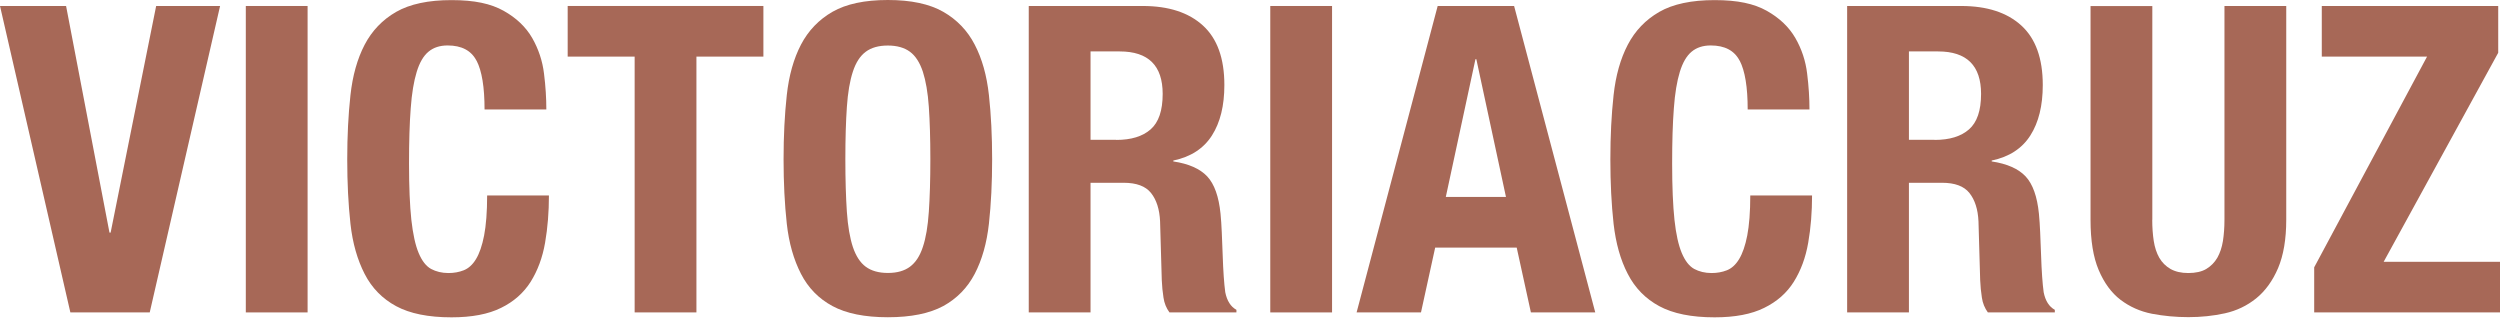 <svg style="fill-rule:evenodd;clip-rule:evenodd;stroke-linejoin:round;stroke-miterlimit:2;" xml:space="preserve" xmlns:xlink="http://www.w3.org/1999/xlink" xmlns="http://www.w3.org/2000/svg" version="1.1" viewBox="0 0 210 27" height="100%" width="100%"><g><path style="fill:#a76857;fill-rule:nonzero;" d="M9.188,19.538l0.105,0l3.824,-19.035l5.37,0l-5.91,25.74l-6.667,-0l-5.91,-25.74l5.55,0l3.645,19.035l-0.007,0Z"></path><rect style="fill:#a76857;fill-rule:nonzero;" height="25.74" width="5.19" y="0.503" x="20.648"></rect><path style="fill:#a76857;fill-rule:nonzero;" d="M40.027,5.1c-0.442,-0.855 -1.252,-1.282 -2.429,-1.282c-0.645,-0 -1.185,0.172 -1.605,0.525c-0.421,0.345 -0.751,0.915 -0.99,1.695c-0.24,0.78 -0.413,1.8 -0.503,3.067c-0.097,1.26 -0.142,2.805 -0.142,4.635c0,1.95 0.067,3.525 0.195,4.725c0.135,1.2 0.337,2.13 0.615,2.79c0.277,0.66 0.622,1.103 1.042,1.335c0.42,0.225 0.907,0.345 1.463,0.345c0.457,0 0.885,-0.075 1.282,-0.232c0.397,-0.158 0.742,-0.465 1.028,-0.938c0.285,-0.465 0.517,-1.132 0.682,-1.98c0.165,-0.855 0.255,-1.98 0.255,-3.367l5.19,0c0,1.395 -0.105,2.715 -0.322,3.967c-0.218,1.253 -0.623,2.34 -1.208,3.278c-0.592,0.937 -1.417,1.672 -2.49,2.197c-1.072,0.533 -2.46,0.795 -4.162,0.795c-1.95,0 -3.495,-0.315 -4.65,-0.937c-1.156,-0.623 -2.04,-1.523 -2.648,-2.708c-0.607,-1.185 -1.012,-2.58 -1.192,-4.215c-0.18,-1.635 -0.27,-3.435 -0.27,-5.407c0,-1.973 0.09,-3.743 0.27,-5.393c0.18,-1.642 0.577,-3.06 1.192,-4.237c0.615,-1.178 1.5,-2.1 2.648,-2.76c1.155,-0.66 2.707,-0.99 4.65,-0.99c1.942,0 3.307,0.3 4.38,0.9c1.072,0.6 1.867,1.365 2.4,2.287c0.525,0.923 0.862,1.92 0.99,2.993c0.135,1.072 0.195,2.07 0.195,3.007l-5.19,0c0,-1.875 -0.225,-3.24 -0.668,-4.095l-0.008,0Z"></path><path style="fill:#a76857;fill-rule:nonzero;" d="M64.125,4.755l-5.625,0l0,21.487l-5.19,-0l0,-21.487l-5.625,0l0,-4.253l16.44,0l0,4.253Z"></path><path style="fill:#a76857;fill-rule:nonzero;" d="M66.09,7.988c0.18,-1.643 0.578,-3.06 1.192,-4.238c0.616,-1.177 1.501,-2.1 2.648,-2.76c1.155,-0.66 2.708,-0.99 4.65,-0.99c1.942,0 3.495,0.33 4.65,0.99c1.155,0.66 2.04,1.583 2.647,2.76c0.615,1.177 1.013,2.588 1.193,4.238c0.18,1.65 0.27,3.442 0.27,5.392c0,1.95 -0.09,3.773 -0.27,5.408c-0.18,1.634 -0.578,3.037 -1.193,4.215c-0.615,1.177 -1.5,2.077 -2.647,2.707c-1.155,0.622 -2.708,0.938 -4.65,0.938c-1.942,0 -3.495,-0.316 -4.65,-0.938c-1.155,-0.622 -2.04,-1.523 -2.647,-2.707c-0.608,-1.185 -1.013,-2.581 -1.193,-4.215c-0.18,-1.636 -0.27,-3.435 -0.27,-5.408c0,-1.972 0.09,-3.742 0.27,-5.392Zm5.047,9.802c0.083,1.215 0.255,2.198 0.503,2.955c0.255,0.758 0.615,1.313 1.08,1.658c0.465,0.345 1.087,0.525 1.86,0.525c0.772,0 1.387,-0.173 1.86,-0.525c0.472,-0.353 0.832,-0.9 1.08,-1.658c0.255,-0.757 0.42,-1.74 0.502,-2.955c0.083,-1.215 0.128,-2.685 0.128,-4.417c0,-1.733 -0.045,-3.195 -0.128,-4.395c-0.082,-1.2 -0.255,-2.19 -0.502,-2.955c-0.255,-0.765 -0.615,-1.328 -1.08,-1.673c-0.465,-0.345 -1.088,-0.525 -1.86,-0.525c-0.773,0 -1.388,0.173 -1.86,0.525c-0.473,0.353 -0.833,0.908 -1.08,1.673c-0.255,0.772 -0.42,1.755 -0.502,2.955c-0.083,1.2 -0.128,2.67 -0.128,4.395c0,1.725 0.045,3.202 0.127,4.417Z"></path><path style="fill:#a76857;fill-rule:nonzero;" d="M96,0.503c2.16,0 3.847,0.547 5.047,1.642c1.201,1.095 1.8,2.76 1.8,4.995c0.001,1.733 -0.344,3.142 -1.042,4.238c-0.697,1.095 -1.777,1.8 -3.247,2.107l0,0.075c1.297,0.195 2.242,0.615 2.85,1.26c0.6,0.645 0.975,1.695 1.117,3.135c0.045,0.48 0.083,1.005 0.105,1.568c0.022,0.562 0.045,1.192 0.075,1.89c0.045,1.372 0.12,2.415 0.217,3.134c0.143,0.72 0.458,1.216 0.938,1.478l0,0.218l-5.625,0c-0.263,-0.36 -0.435,-0.773 -0.502,-1.245c-0.076,-0.473 -0.12,-0.953 -0.143,-1.463l-0.143,-4.942c-0.044,-1.005 -0.299,-1.8 -0.757,-2.378c-0.457,-0.577 -1.222,-0.862 -2.31,-0.862l-2.775,0l0,10.889l-5.19,0l0,-25.739l9.593,0l-0.008,0Zm-2.235,11.25c1.252,0 2.212,-0.293 2.888,-0.886c0.675,-0.592 1.012,-1.582 1.012,-2.977c0,-2.377 -1.2,-3.57 -3.608,-3.57l-2.452,0l0,7.425l2.16,0l0,0.008Z"></path><rect style="fill:#a76857;fill-rule:nonzero;" height="25.74" width="5.19" y="0.503" x="106.703"></rect><path style="fill:#a76857;fill-rule:nonzero;" d="M127.185,0.503l6.817,25.739l-5.407,0l-1.192,-5.445l-6.848,0l-1.192,5.445l-5.408,0l6.81,-25.739l6.42,-0Zm-0.683,16.042l-2.489,-11.572l-0.075,0l-2.49,11.572l5.054,0Z"></path><path style="fill:#a76857;fill-rule:nonzero;" d="M146.13,5.1c-0.442,-0.855 -1.252,-1.282 -2.43,-1.282c-0.645,-0 -1.185,0.172 -1.605,0.525c-0.42,0.345 -0.75,0.915 -0.99,1.695c-0.24,0.78 -0.412,1.8 -0.502,3.067c-0.098,1.26 -0.143,2.805 -0.143,4.635c0,1.95 0.068,3.525 0.195,4.725c0.128,1.2 0.338,2.13 0.615,2.79c0.278,0.66 0.623,1.103 1.043,1.335c0.42,0.225 0.907,0.345 1.462,0.345c0.458,0 0.885,-0.075 1.283,-0.232c0.397,-0.158 0.742,-0.465 1.027,-0.938c0.285,-0.465 0.518,-1.132 0.683,-1.98c0.165,-0.855 0.255,-1.98 0.255,-3.367l5.19,0c0,1.395 -0.105,2.715 -0.323,3.967c-0.217,1.253 -0.622,2.34 -1.207,3.278c-0.585,0.937 -1.418,1.672 -2.49,2.197c-1.073,0.533 -2.46,0.795 -4.163,0.795c-1.95,0 -3.495,-0.315 -4.65,-0.937c-1.155,-0.623 -2.04,-1.523 -2.647,-2.708c-0.615,-1.177 -1.005,-2.58 -1.193,-4.215c-0.18,-1.635 -0.27,-3.435 -0.27,-5.407c0,-1.973 0.09,-3.743 0.27,-5.393c0.18,-1.65 0.578,-3.06 1.193,-4.237c0.615,-1.178 1.5,-2.1 2.647,-2.76c1.148,-0.66 2.708,-0.99 4.65,-0.99c1.943,0 3.308,0.3 4.38,0.9c1.065,0.6 1.868,1.365 2.4,2.287c0.532,0.923 0.863,1.92 0.99,2.993c0.135,1.072 0.195,2.07 0.195,3.007l-5.19,0c0,-1.875 -0.225,-3.24 -0.667,-4.095l-0.008,0Z"></path><path style="fill:#a76857;fill-rule:nonzero;" d="M164.745,0.503c2.16,0 3.848,0.547 5.048,1.642c1.2,1.095 1.8,2.76 1.8,4.995c0,1.733 -0.345,3.142 -1.043,4.238c-0.697,1.095 -1.777,1.8 -3.247,2.107l0,0.075c1.297,0.195 2.242,0.615 2.85,1.26c0.6,0.645 0.975,1.695 1.117,3.135c0.045,0.48 0.083,1.005 0.105,1.568c0.023,0.562 0.045,1.192 0.075,1.89c0.045,1.372 0.12,2.415 0.218,3.134c0.142,0.72 0.457,1.216 0.937,1.478l0,0.218l-5.625,0c-0.262,-0.36 -0.435,-0.773 -0.502,-1.245c-0.075,-0.473 -0.12,-0.953 -0.143,-1.463l-0.142,-4.942c-0.045,-1.005 -0.3,-1.8 -0.758,-2.378c-0.457,-0.577 -1.222,-0.862 -2.31,-0.862l-2.775,0l0,10.889l-5.19,0l0,-25.739l9.593,0l-0.008,0Zm-2.235,11.25c1.253,0 2.213,-0.293 2.888,-0.886c0.675,-0.592 1.012,-1.582 1.012,-2.977c0,-2.377 -1.2,-3.57 -3.607,-3.57l-2.453,0l0,7.425l2.16,0l0,0.008Z"></path><path style="fill:#a76857;fill-rule:nonzero;" d="M180.788,18.457c0,0.646 0.044,1.245 0.127,1.785c0.083,0.54 0.24,1.013 0.465,1.41c0.232,0.398 0.54,0.706 0.938,0.938c0.397,0.225 0.892,0.345 1.5,0.345c0.607,0 1.132,-0.113 1.514,-0.345c0.383,-0.232 0.691,-0.54 0.923,-0.938c0.225,-0.397 0.382,-0.862 0.472,-1.41c0.083,-0.54 0.128,-1.132 0.128,-1.785l0,-17.954l5.19,0l0,17.954c0,1.636 -0.232,2.986 -0.683,4.058c-0.457,1.073 -1.072,1.92 -1.837,2.543c-0.772,0.622 -1.65,1.042 -2.632,1.26c-0.983,0.217 -2.01,0.322 -3.068,0.322c-1.057,0 -2.077,-0.097 -3.067,-0.285c-0.983,-0.195 -1.86,-0.585 -2.633,-1.17c-0.772,-0.592 -1.38,-1.425 -1.837,-2.505c-0.458,-1.08 -0.683,-2.49 -0.683,-4.215l0,-17.955l5.19,0l0,17.955l-0.007,-0.008Z"></path><path style="fill:#a76857;fill-rule:nonzero;" d="M203.873,4.755l-8.843,0l0,-4.252l14.82,0l0,3.93l-9.622,17.557l9.772,0l0,4.252l-15.608,0l0,-3.787l9.481,-17.7Z"></path></g></svg>